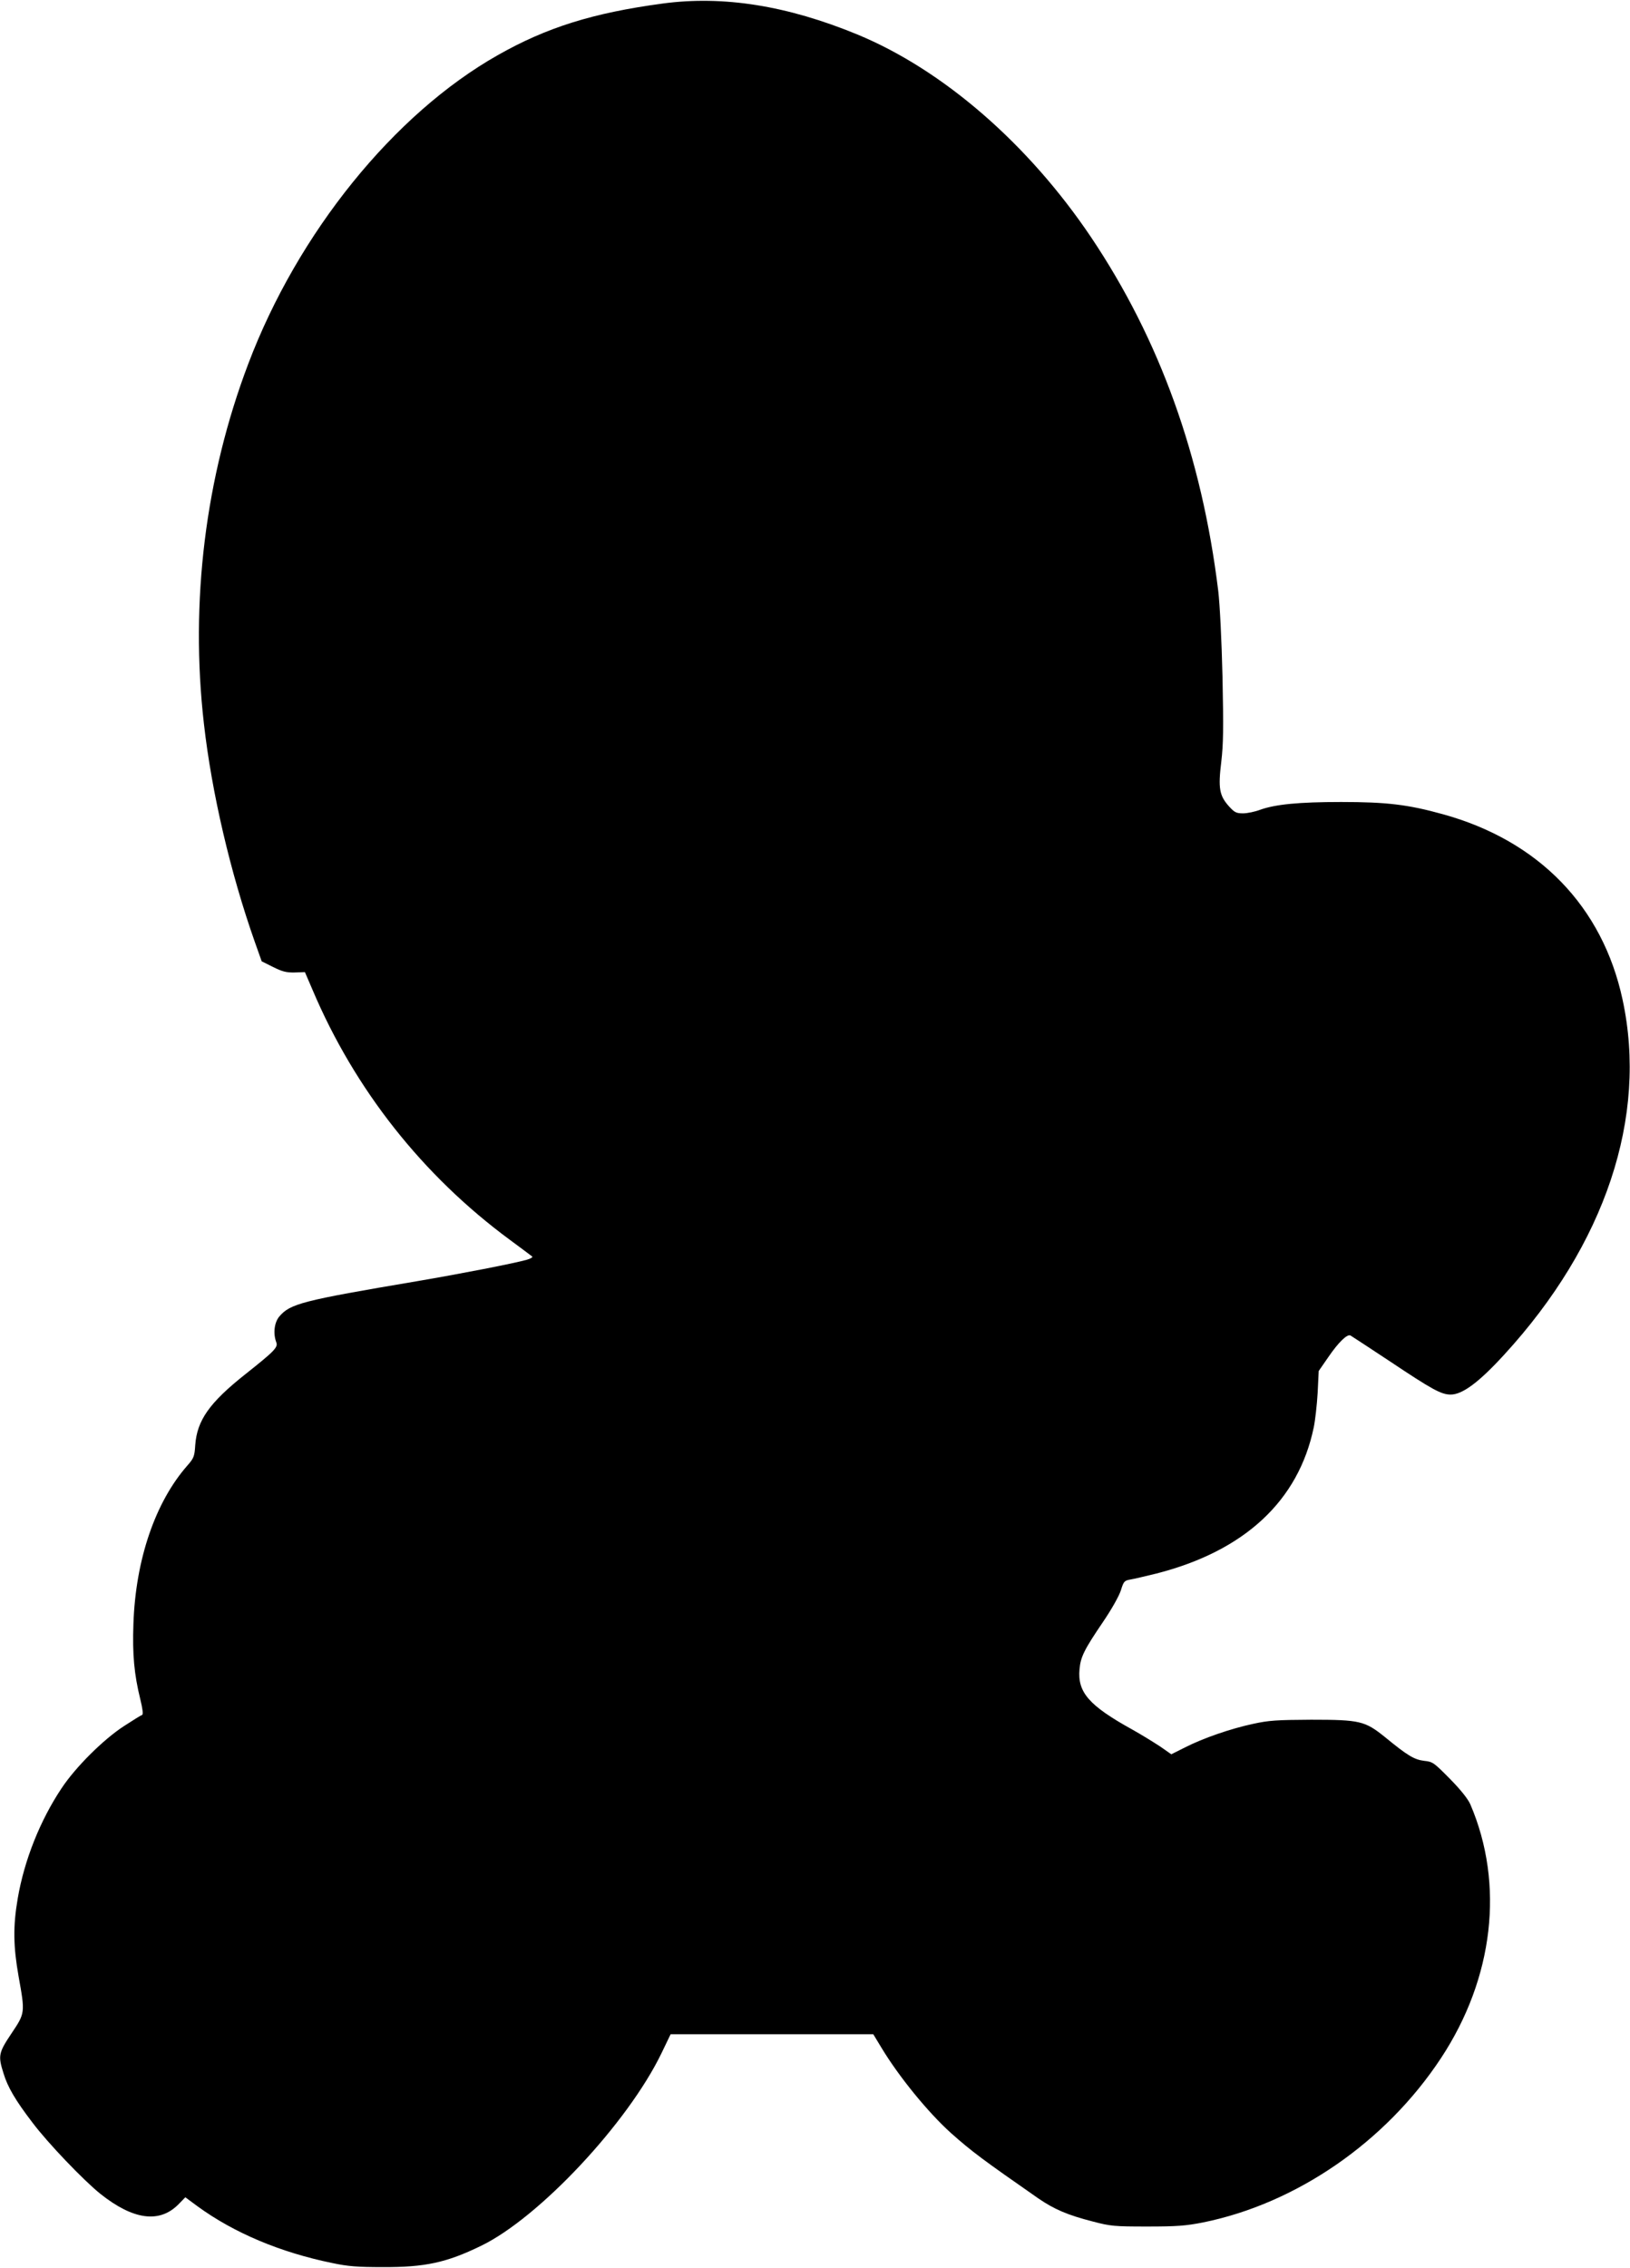 <?xml version="1.0" standalone="no"?>
<!DOCTYPE svg PUBLIC "-//W3C//DTD SVG 20010904//EN"
 "http://www.w3.org/TR/2001/REC-SVG-20010904/DTD/svg10.dtd">
<svg version="1.0" xmlns="http://www.w3.org/2000/svg"
 width="920pt" height="1280pt" viewBox="0 0 920 1280"
 preserveAspectRatio="xMidYMid meet">
<g transform="translate(0,1280) scale(0.1,-0.1)"
fill="#000000" stroke="none">
<path d="M3740 12780 c-394 -53 -655 -135 -930 -291 -587 -332 -1129 -1003
-1409 -1743 -242 -638 -329 -1343 -250 -2031 44 -389 150 -842 287 -1230 l39
-110 64 -32 c52 -26 75 -32 122 -31 l58 2 43 -100 c239 -564 623 -1049 1114
-1411 64 -47 121 -90 126 -94 4 -4 -9 -12 -30 -18 -69 -20 -372 -79 -619 -121
-651 -110 -717 -127 -779 -200 -28 -34 -35 -95 -17 -144 12 -29 -9 -50 -174
-181 -202 -160 -273 -260 -283 -400 -4 -64 -8 -74 -44 -115 -182 -207 -293
-532 -305 -895 -6 -172 4 -283 39 -425 13 -53 17 -85 10 -88 -5 -1 -52 -30
-104 -64 -115 -75 -271 -230 -350 -349 -121 -181 -211 -406 -248 -623 -27
-157 -25 -270 5 -440 37 -206 37 -206 -40 -321 -73 -109 -77 -126 -45 -226 23
-77 68 -153 162 -276 87 -116 290 -328 385 -404 185 -147 333 -167 440 -59
l39 40 69 -51 c206 -150 467 -260 760 -320 89 -19 143 -23 285 -23 239 -1 360
25 555 120 327 158 827 692 1018 1086 l52 108 572 0 572 0 46 -76 c99 -164
263 -365 393 -482 117 -104 179 -150 492 -368 89 -61 164 -94 309 -131 99 -26
120 -28 306 -28 169 0 218 4 315 23 528 107 1031 454 1343 927 298 452 359
982 166 1432 -13 30 -53 81 -115 144 -91 92 -97 97 -146 102 -56 7 -93 29
-221 134 -113 91 -141 98 -417 98 -195 -1 -239 -4 -326 -23 -127 -27 -283 -81
-385 -133 l-78 -39 -63 44 c-35 23 -106 67 -158 96 -244 135 -309 210 -297
340 6 69 26 110 132 266 49 72 90 145 101 178 16 52 20 56 53 62 20 3 86 19
148 34 497 127 802 410 888 825 8 38 18 126 22 194 l6 124 54 78 c58 85 108
133 126 122 7 -4 106 -69 221 -145 241 -161 291 -188 344 -188 66 0 159 69
301 224 572 623 812 1343 669 2005 -113 526 -474 897 -1014 1046 -198 55 -318
69 -574 69 -240 0 -371 -13 -458 -44 -29 -11 -72 -20 -96 -20 -38 0 -48 5 -79
39 -55 61 -62 103 -44 251 12 103 13 188 7 480 -5 211 -15 408 -24 485 -93
760 -330 1418 -717 1995 -355 528 -836 945 -1319 1145 -398 164 -758 221
-1100 175z"/>
</g>
</svg>